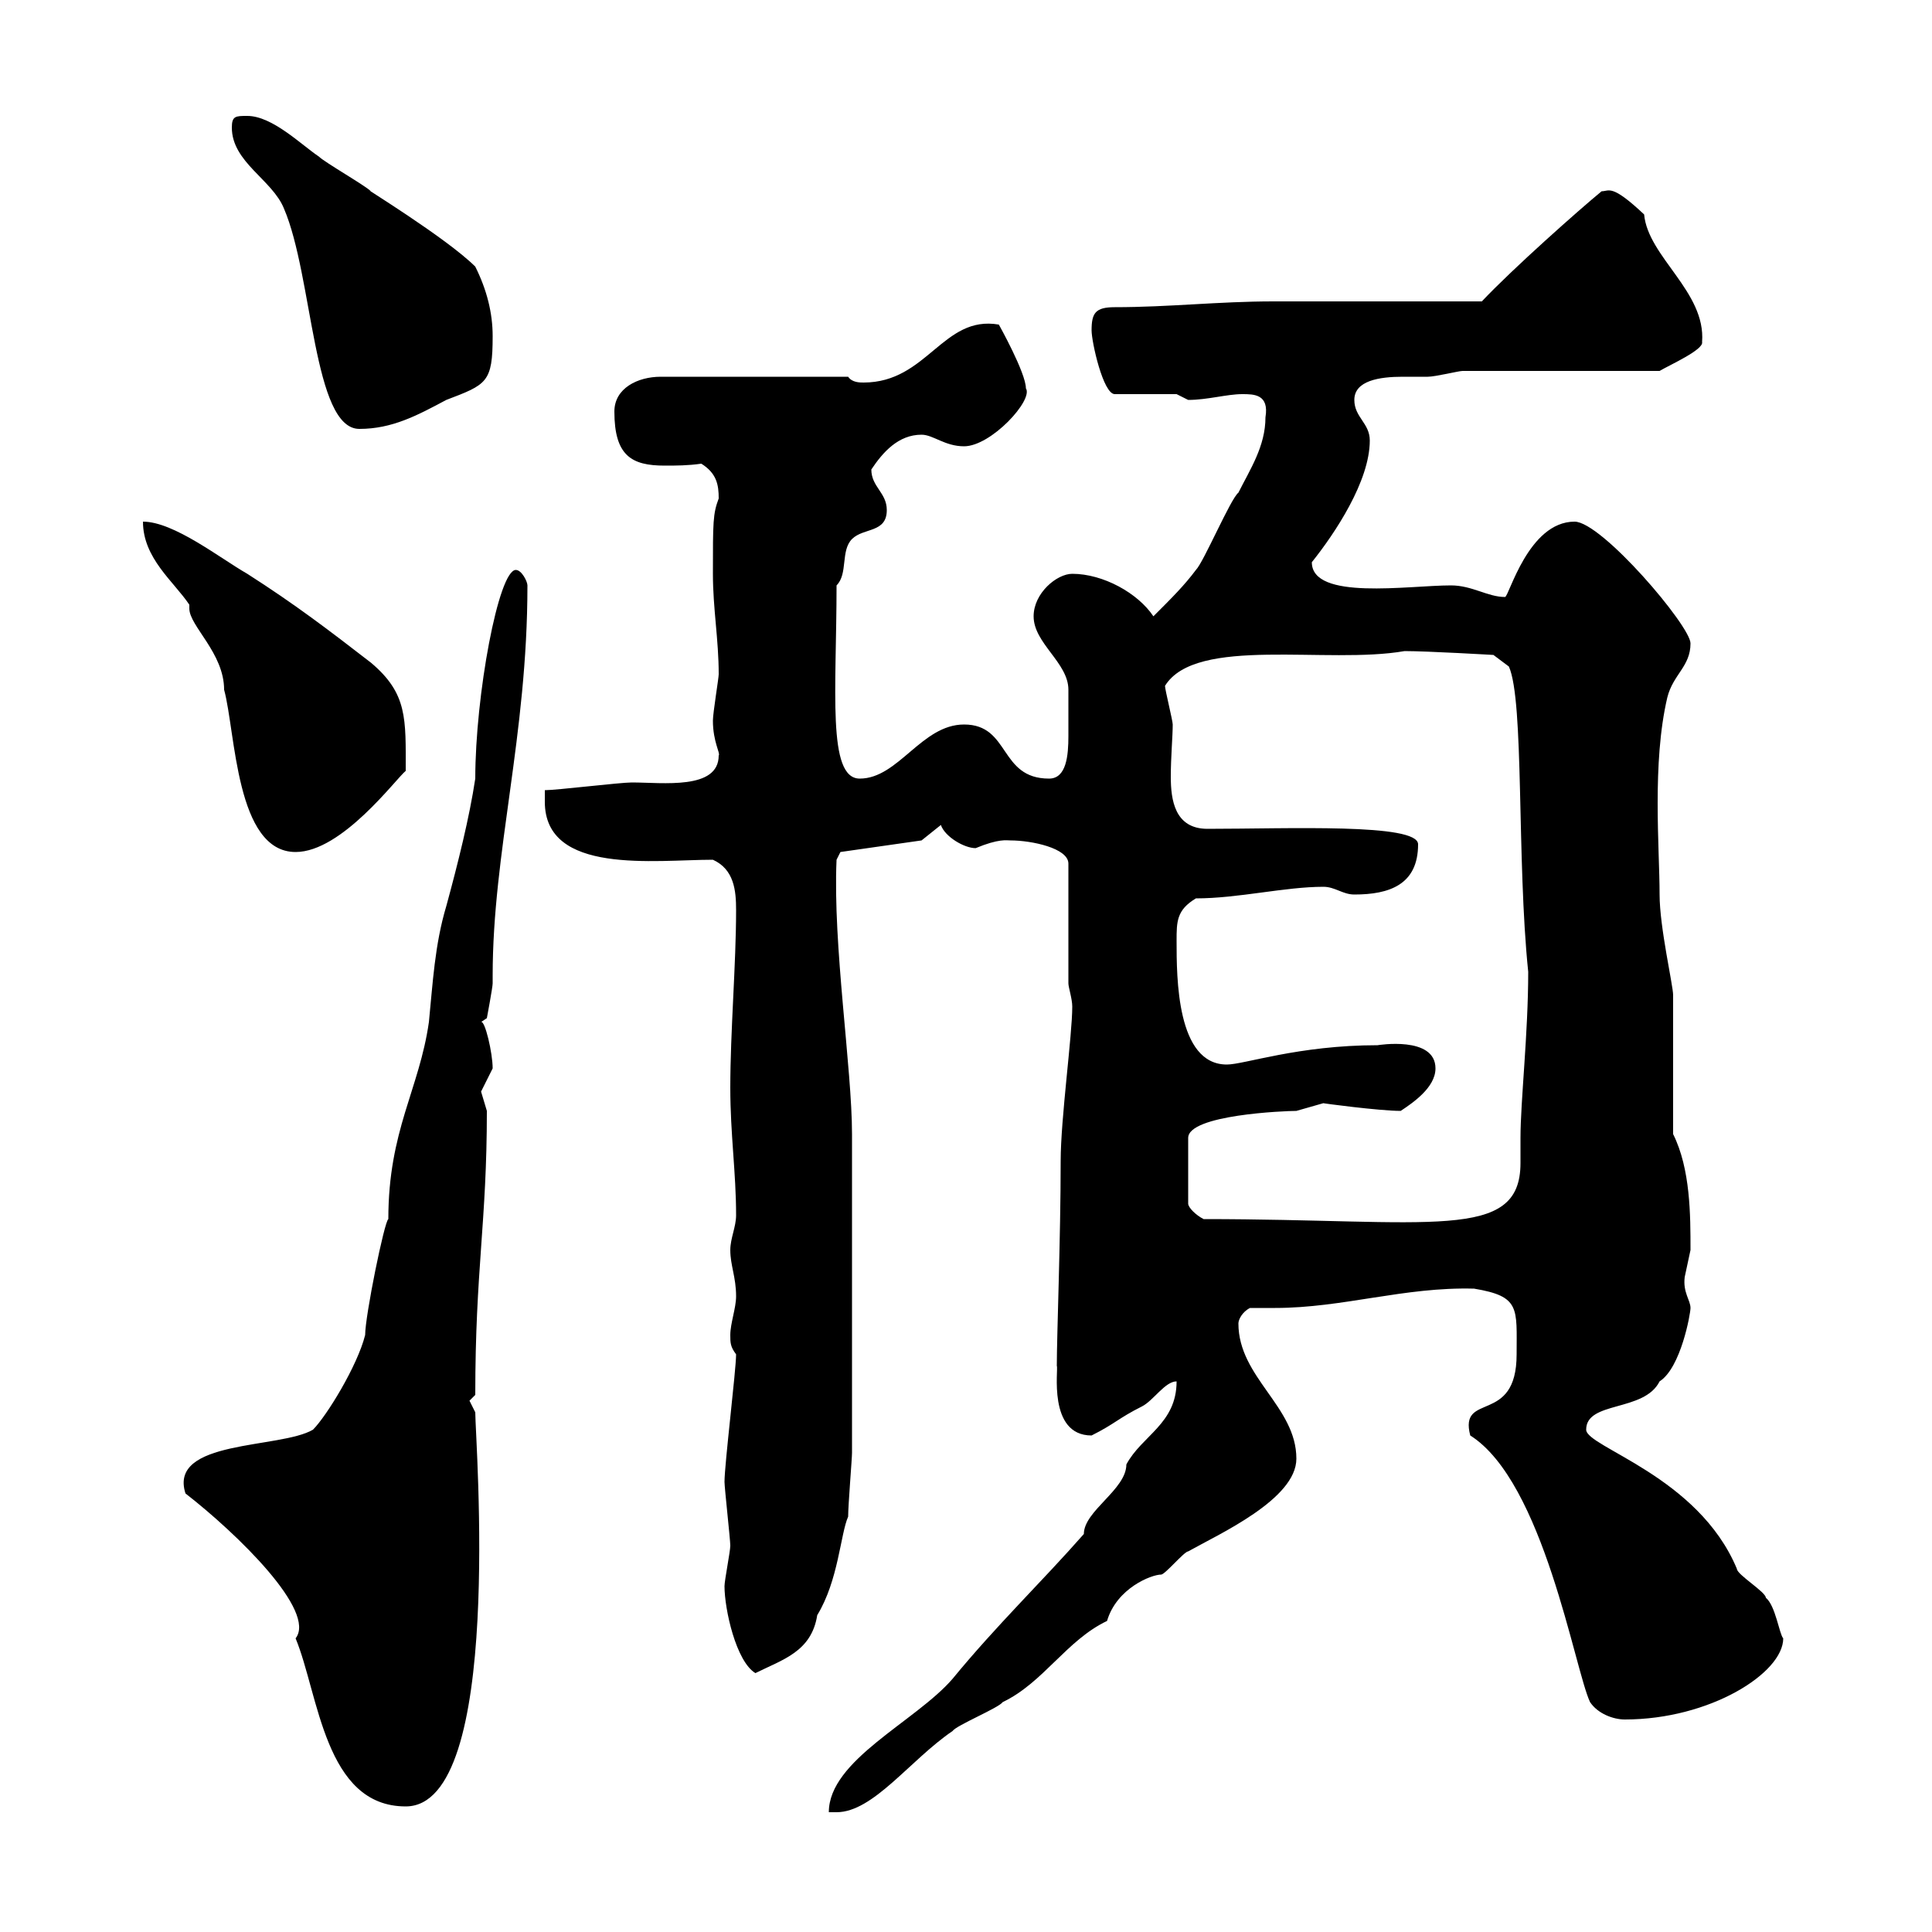 <svg xmlns="http://www.w3.org/2000/svg" xmlns:xlink="http://www.w3.org/1999/xlink" width="300" height="300"><path d="M182.70 214.50C182.70 221.10 177.30 222.90 174.90 227.40C174.90 231.30 168.30 234.60 168.30 238.20C161.70 245.70 154.80 252.30 147.90 260.70C142.20 267.30 128.70 273.30 128.70 281.40L129.90 281.40C135.60 281.40 141.30 273.30 147.90 268.80C148.50 267.90 155.10 265.20 155.70 264.30C162 261.30 165.60 254.70 171.90 251.70C173.40 246.60 178.80 244.50 180.30 244.50C180.90 244.50 183.90 240.90 184.50 240.90C189.30 238.20 201.30 232.80 201.30 226.50C201.30 218.40 192.30 213.90 192.30 205.50C192.30 204.90 192.90 203.70 194.10 203.10C195.30 203.10 196.50 203.10 198 203.10C208.50 203.10 218.10 199.80 228.90 200.10C236.10 201.30 235.50 203.10 235.50 210.30C235.50 221.40 226.50 216 228.30 222.90C239.70 230.10 244.50 259.20 246.90 264.30C248.10 266.10 250.50 267 252.30 267C265.50 267 276.90 259.80 276.90 254.40C276.30 253.80 275.70 249.30 274.20 248.10C274.20 247.20 269.70 244.50 269.70 243.60C263.70 229.20 246.30 224.70 246.30 222C246.30 217.50 255.30 219.30 257.70 214.50C261 212.40 262.50 204 262.50 203.10C262.50 201.90 261.30 200.70 261.60 198.30C261.60 198.30 262.50 194.10 262.50 194.10C262.50 188.70 262.50 181.50 259.80 176.10L259.80 154.50C259.80 153 257.70 144 257.70 138.90C257.70 131.70 256.50 118.50 258.90 108.30C259.80 104.70 262.50 103.50 262.50 99.90C262.50 97.20 248.70 81 244.50 81C237.30 81 234.30 92.70 233.70 92.70C231 92.70 228.60 90.90 225.30 90.90C218.70 90.90 203.70 93.30 203.70 87.30C207.30 82.80 212.70 74.70 212.70 68.40C212.70 65.70 210.30 64.80 210.30 62.10C210.30 59.10 214.20 58.50 217.80 58.50C219.60 58.50 221.10 58.50 221.70 58.50C222.90 58.50 226.50 57.60 227.10 57.60L257.70 57.60C259.20 56.70 264.60 54.30 264.30 53.10C264.90 45.30 255.90 39.90 255.30 33.30C250.20 28.50 249.90 29.70 248.70 29.70C245.40 32.40 234.90 41.70 230.10 46.80C225.30 46.80 201.90 46.80 197.70 46.80C189.30 46.80 181.50 47.70 173.10 47.70C170.10 47.70 169.50 48.60 169.50 51.30C169.50 53.10 171.30 61.20 173.10 61.20L182.70 61.20C182.70 61.20 184.50 62.10 184.50 62.10C187.50 62.10 190.50 61.20 192.90 61.20C194.70 61.20 197.10 61.20 196.50 64.80C196.50 69.30 194.10 72.90 192.30 76.50C191.10 77.40 186.90 87.30 185.70 88.50C183.90 90.90 182.10 92.70 179.10 95.70C176.70 92.10 171.30 89.10 166.50 89.10C164.10 89.10 160.50 92.10 160.50 95.70C160.50 99.90 165.90 102.90 165.90 107.10C165.90 108.60 165.90 112.50 165.90 114.30C165.90 117.30 165.60 120.90 162.90 120.90C155.10 120.90 156.90 112.50 149.70 112.50C143.10 112.50 139.50 120.90 133.50 120.90C128.40 120.90 129.90 107.10 129.90 90.90C131.70 89.10 130.50 85.50 132.30 83.70C134.10 81.90 137.70 82.80 137.70 79.20C137.70 76.50 135.30 75.60 135.30 72.90C137.10 70.20 139.50 67.50 143.10 67.50C144.90 67.50 146.70 69.30 149.70 69.30C153.90 69.30 160.50 62.10 159.30 60.30C159.30 57.90 155.10 50.40 155.10 50.40C146.40 48.90 144 59.40 134.10 59.40C133.50 59.40 132.30 59.40 131.70 58.50L102.60 58.50C99 58.50 95.40 60.30 95.40 63.90C95.40 70.80 98.10 72.30 103.20 72.30C105 72.30 106.80 72.30 108.90 72C111.30 73.50 111.60 75.30 111.60 77.40C110.70 79.80 110.70 81 110.70 89.10C110.70 94.50 111.60 99.30 111.60 104.70C111.60 105.30 110.70 110.70 110.70 111.90C110.70 115.20 111.90 117 111.60 117.30C111.60 122.70 102.90 121.50 98.10 121.50C96.30 121.50 86.40 122.70 84.60 122.70C84.60 122.70 84.60 124.50 84.60 124.50C84.60 135.90 101.70 133.50 110.70 133.50C114 135 114.30 138.30 114.30 141.30C114.30 149.70 113.40 160.20 113.40 168.90C113.40 176.10 114.30 182.10 114.30 188.70C114.30 190.50 113.40 192.30 113.40 194.10C113.40 196.50 114.30 198.30 114.30 201.30C114.30 203.10 113.40 205.50 113.40 207.30C113.40 208.50 113.40 209.10 114.30 210.30C114.30 212.70 112.50 227.40 112.50 230.10C112.50 231 113.40 239.10 113.40 240C113.40 240.90 112.50 245.40 112.50 246.30C112.50 249.90 114.30 258 117.30 259.80C121.50 257.70 126 256.50 126.90 250.80C130.20 245.40 130.50 238.20 131.70 235.50C131.70 233.70 132.30 226.50 132.30 225.60L132.30 176.10C132.30 165.90 129.30 146.70 129.90 133.50L130.50 132.30L143.10 130.50L146.10 128.10C146.70 129.90 149.70 131.70 151.50 131.70C155.10 130.20 156.30 130.50 156.90 130.50C160.20 130.50 165.90 131.70 165.90 134.10L165.90 152.70C165.90 153.30 166.50 155.10 166.50 156.30C166.50 160.80 164.70 173.70 164.70 180.30C164.70 192.30 164.10 207.30 164.10 212.10C164.40 212.40 162.60 222.90 169.50 222.90C173.10 221.10 173.70 220.20 177.30 218.40C179.10 217.50 180.90 214.50 182.70 214.50ZM28.80 231.90C36.90 238.20 49.20 250.20 45.90 254.40C49.50 263.10 50.40 280.50 63 280.50C78.30 280.50 73.80 223.80 73.80 219.30C73.80 219.30 72.90 217.50 72.90 217.50C72.90 217.50 73.80 216.60 73.80 216.60C73.80 197.10 75.60 189.90 75.60 172.50C75.60 172.50 74.70 169.50 74.70 169.50C74.70 169.50 76.50 165.90 76.50 165.90C76.50 163.50 75.30 158.40 74.70 158.70C74.70 158.70 75.60 158.10 75.60 158.10C75.60 158.10 76.50 153.30 76.50 152.70C76.50 152.70 76.50 151.50 76.50 151.50C76.50 132.30 81.90 114.30 81.90 90.90C81.90 90.30 81 88.50 80.10 88.50C77.40 88.50 73.80 108 73.80 120.90C72.90 126.90 71.10 134.10 69.30 140.70C67.50 146.70 67.20 152.70 66.60 158.70C65.10 169.20 60.30 175.50 60.30 189.30C59.70 189.60 56.70 204.30 56.70 207.30C55.50 212.10 50.70 219.90 48.60 222C43.50 225 26.10 223.50 28.80 231.90ZM205.50 171.30C205.20 171.30 214.20 172.50 217.50 172.50C219.30 171.30 222.90 168.90 222.90 165.90C222.90 160.80 213.90 162.30 213.90 162.30C201.60 162.30 193.20 165.30 190.50 165.30C182.70 165.30 182.70 151.80 182.70 146.10C182.70 143.10 182.70 141.30 185.70 139.50C192.30 139.50 199.50 137.70 205.50 137.70C207.30 137.70 208.50 138.90 210.30 138.90C215.70 138.90 220.20 137.40 220.20 131.10C220.20 127.80 200.10 128.70 187.50 128.70C182.40 128.70 181.80 124.20 181.80 120.60C181.80 117.60 182.10 114.30 182.10 112.50C182.10 111.90 180.90 107.10 180.90 106.50C185.70 98.70 206.10 103.20 218.10 101.10C221.70 101.10 231.90 101.70 231.90 101.70L234.30 103.50C236.70 108.90 235.50 133.50 237.30 150.90C237.30 160.50 236.10 171 236.10 176.70C236.10 177.90 236.10 179.10 236.10 180.60C236.10 192.90 222.30 189.30 186.90 189.30C185.70 188.70 184.50 187.50 184.50 186.90L184.50 176.70C184.50 173.10 199.50 172.50 201.30 172.50C201.30 172.50 205.50 171.30 205.50 171.30ZM29.40 93.90C29.40 93.90 29.40 94.50 29.40 94.50C29.40 97.20 34.80 101.40 34.80 107.10C36.60 113.70 36.60 132.30 45.90 132.30C53.10 132.30 61.50 120.90 63 119.70C63 111.60 63.30 107.70 57.60 102.90C51 97.80 45.90 93.90 38.40 89.10C34.20 86.70 27 81 22.20 81C22.20 86.70 27 90.30 29.40 93.90ZM36 19.80C36 25.20 42.30 27.90 44.10 32.40C48.60 42.90 48.60 66.60 55.80 66.60C60.90 66.60 64.80 64.50 69.30 62.10C75.60 59.70 76.50 59.40 76.50 52.20C76.50 48.60 75.60 45 73.80 41.40C69.30 36.90 55.50 28.50 57.60 29.70C56.70 28.80 50.40 25.20 49.50 24.30C46.80 22.50 42.30 18 38.40 18C36.60 18 36 18 36 19.80Z"/></svg>